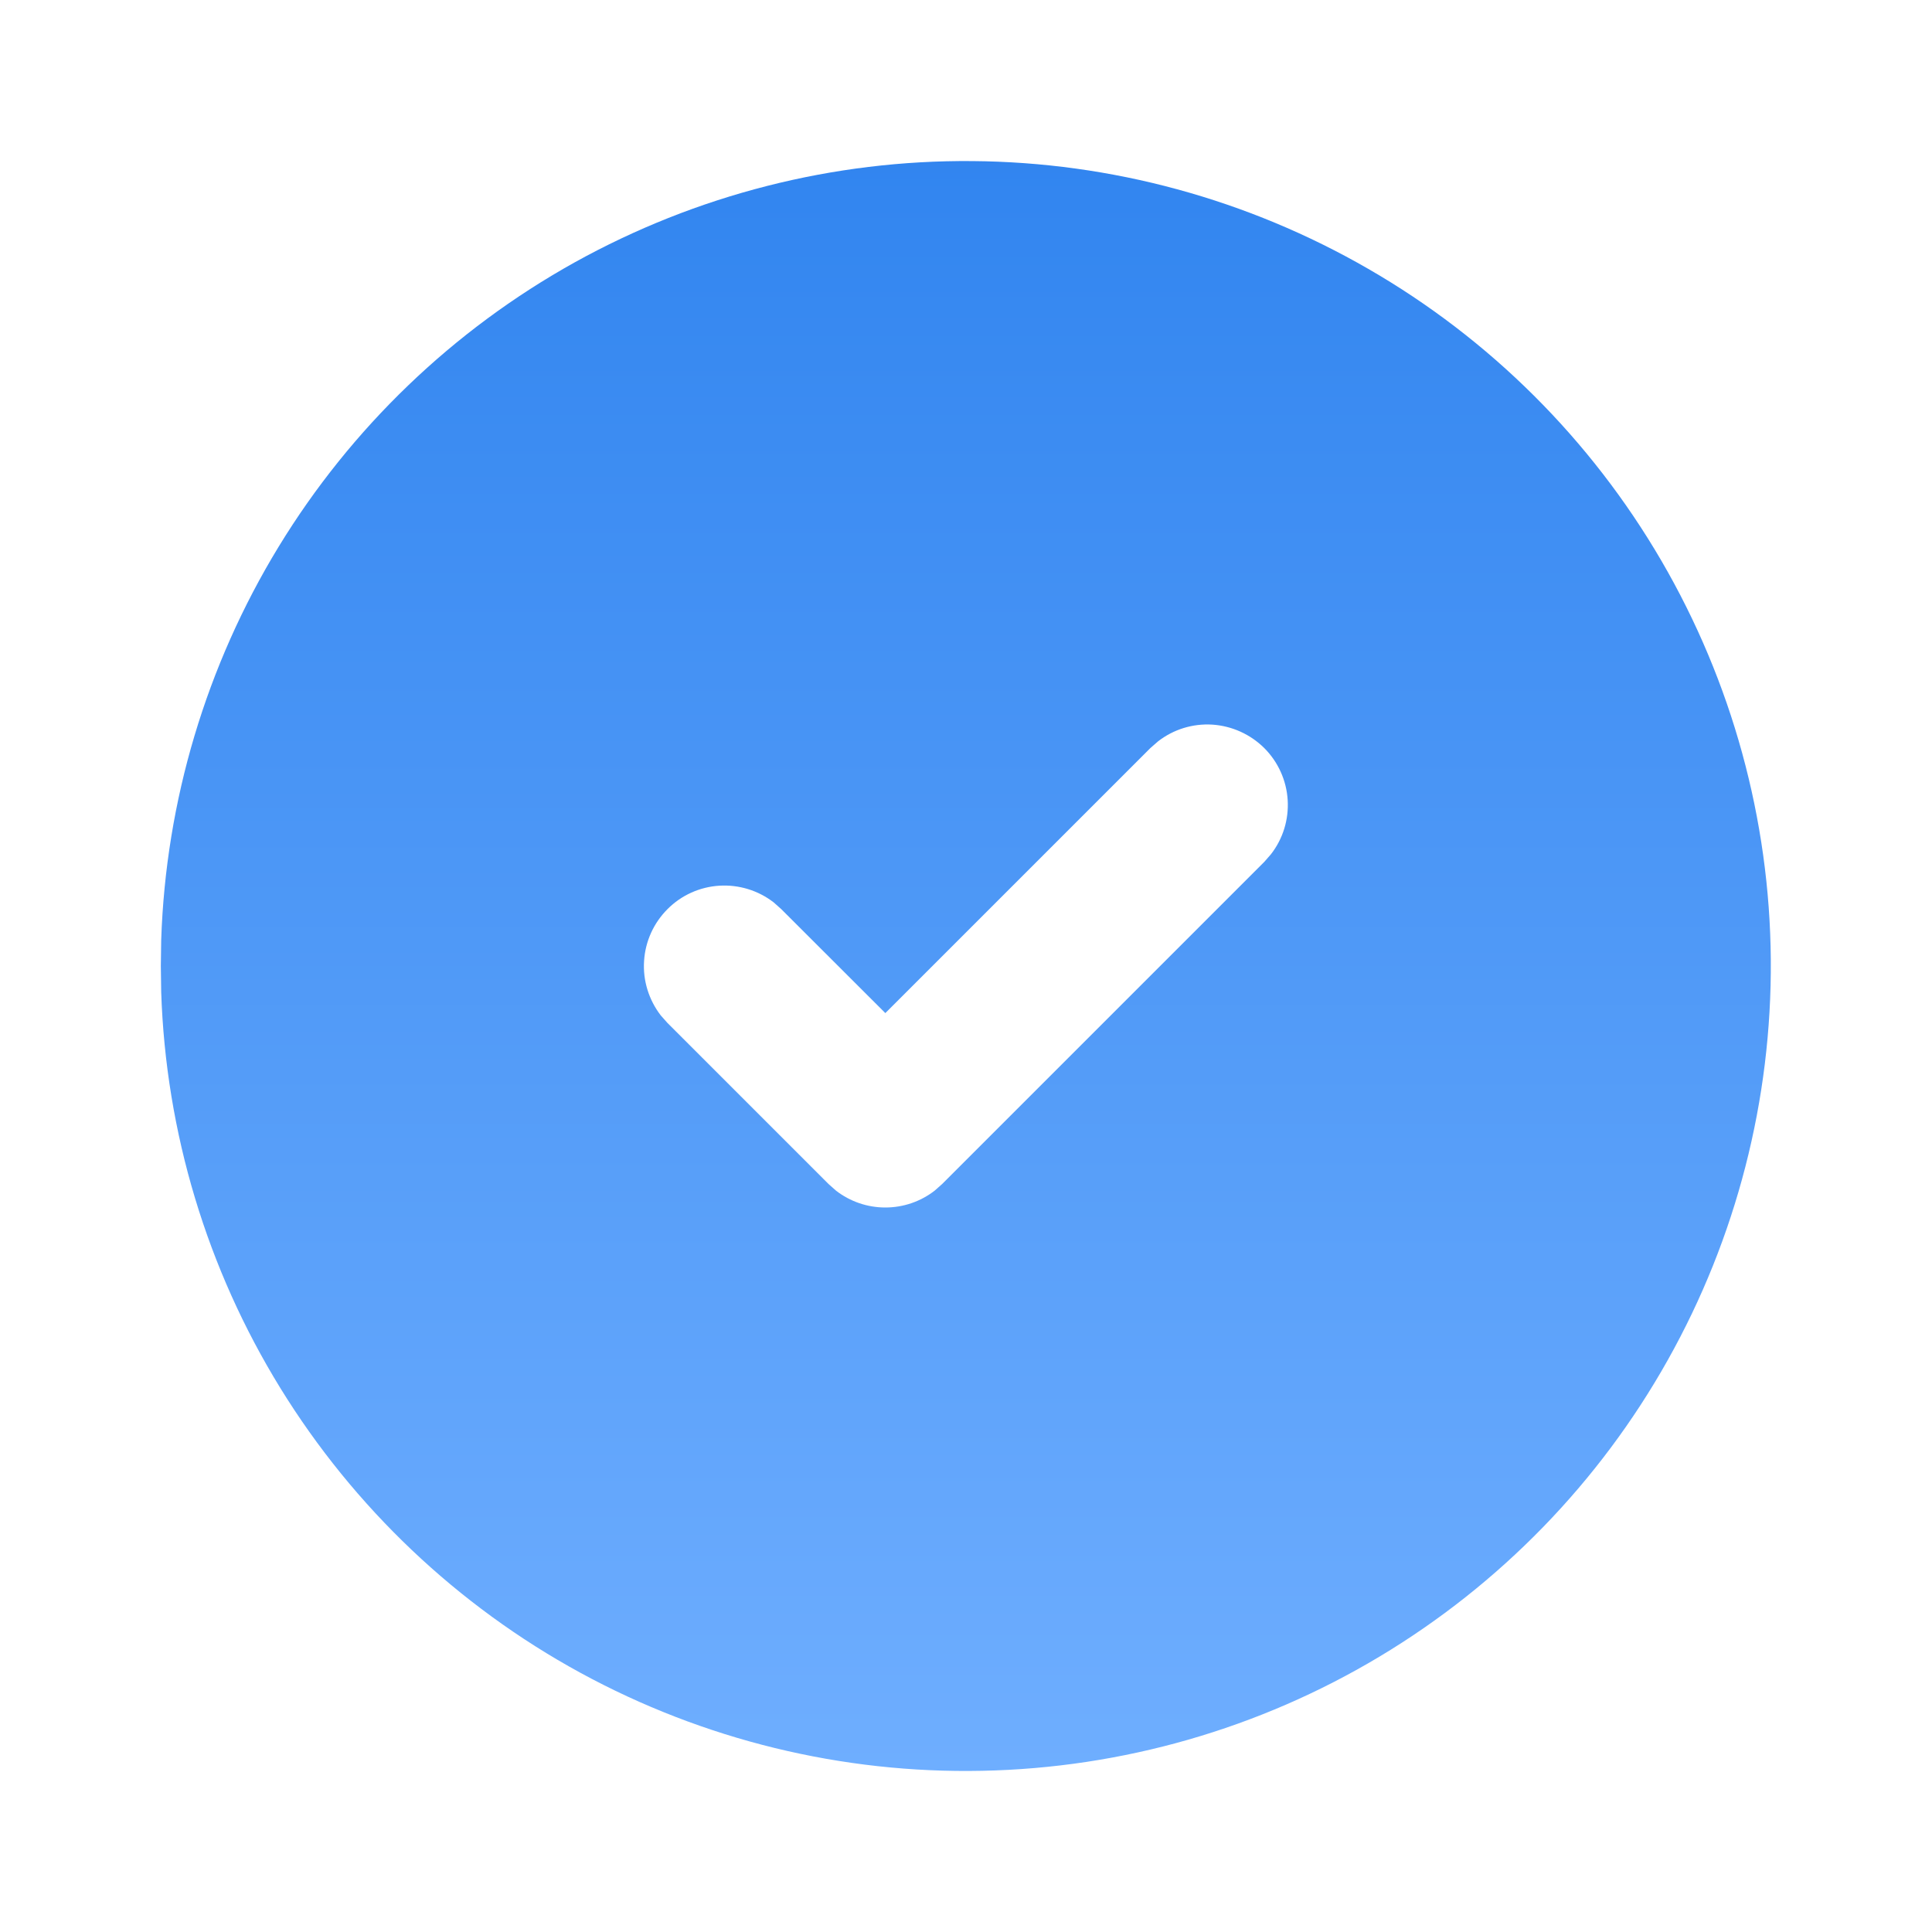 <?xml version="1.0" encoding="UTF-8"?> <svg xmlns="http://www.w3.org/2000/svg" width="16" height="16" viewBox="0 0 16 16" fill="none"><path d="M11.332 2.227C12.338 2.807 13.174 3.64 13.759 4.644C14.343 5.647 14.656 6.785 14.665 7.946C14.674 9.107 14.38 10.251 13.812 11.263C13.244 12.276 12.421 13.122 11.425 13.719C10.429 14.316 9.294 14.642 8.133 14.665C6.973 14.689 5.826 14.409 4.806 13.853C3.787 13.297 2.931 12.484 2.322 11.496C1.713 10.507 1.373 9.376 1.335 8.216L1.332 8L1.335 7.784C1.373 6.633 1.708 5.511 2.308 4.527C2.908 3.544 3.752 2.733 4.759 2.173C5.766 1.614 6.901 1.324 8.053 1.334C9.205 1.343 10.334 1.651 11.332 2.227ZM10.47 6.195C10.355 6.081 10.203 6.012 10.04 6.001C9.878 5.991 9.718 6.04 9.59 6.14L9.527 6.195L7.332 8.39L6.47 7.529L6.407 7.473C6.279 7.374 6.119 7.325 5.957 7.335C5.795 7.345 5.642 7.414 5.528 7.529C5.413 7.644 5.344 7.796 5.334 7.958C5.323 8.12 5.373 8.28 5.472 8.409L5.527 8.471L6.861 9.805L6.923 9.86C7.04 9.951 7.184 10 7.332 10C7.48 10 7.624 9.951 7.741 9.86L7.803 9.805L10.47 7.138L10.525 7.075C10.625 6.947 10.674 6.787 10.664 6.625C10.654 6.463 10.585 6.31 10.47 6.195Z" fill="url(#paint0_linear_2001_825)"></path><defs><linearGradient id="paint0_linear_2001_825" x1="7.999" y1="1" x2="7.999" y2="15" gradientUnits="userSpaceOnUse"><stop stop-color="#3084EF"></stop><stop offset="1" stop-color="#70AFFF"></stop></linearGradient></defs></svg> 